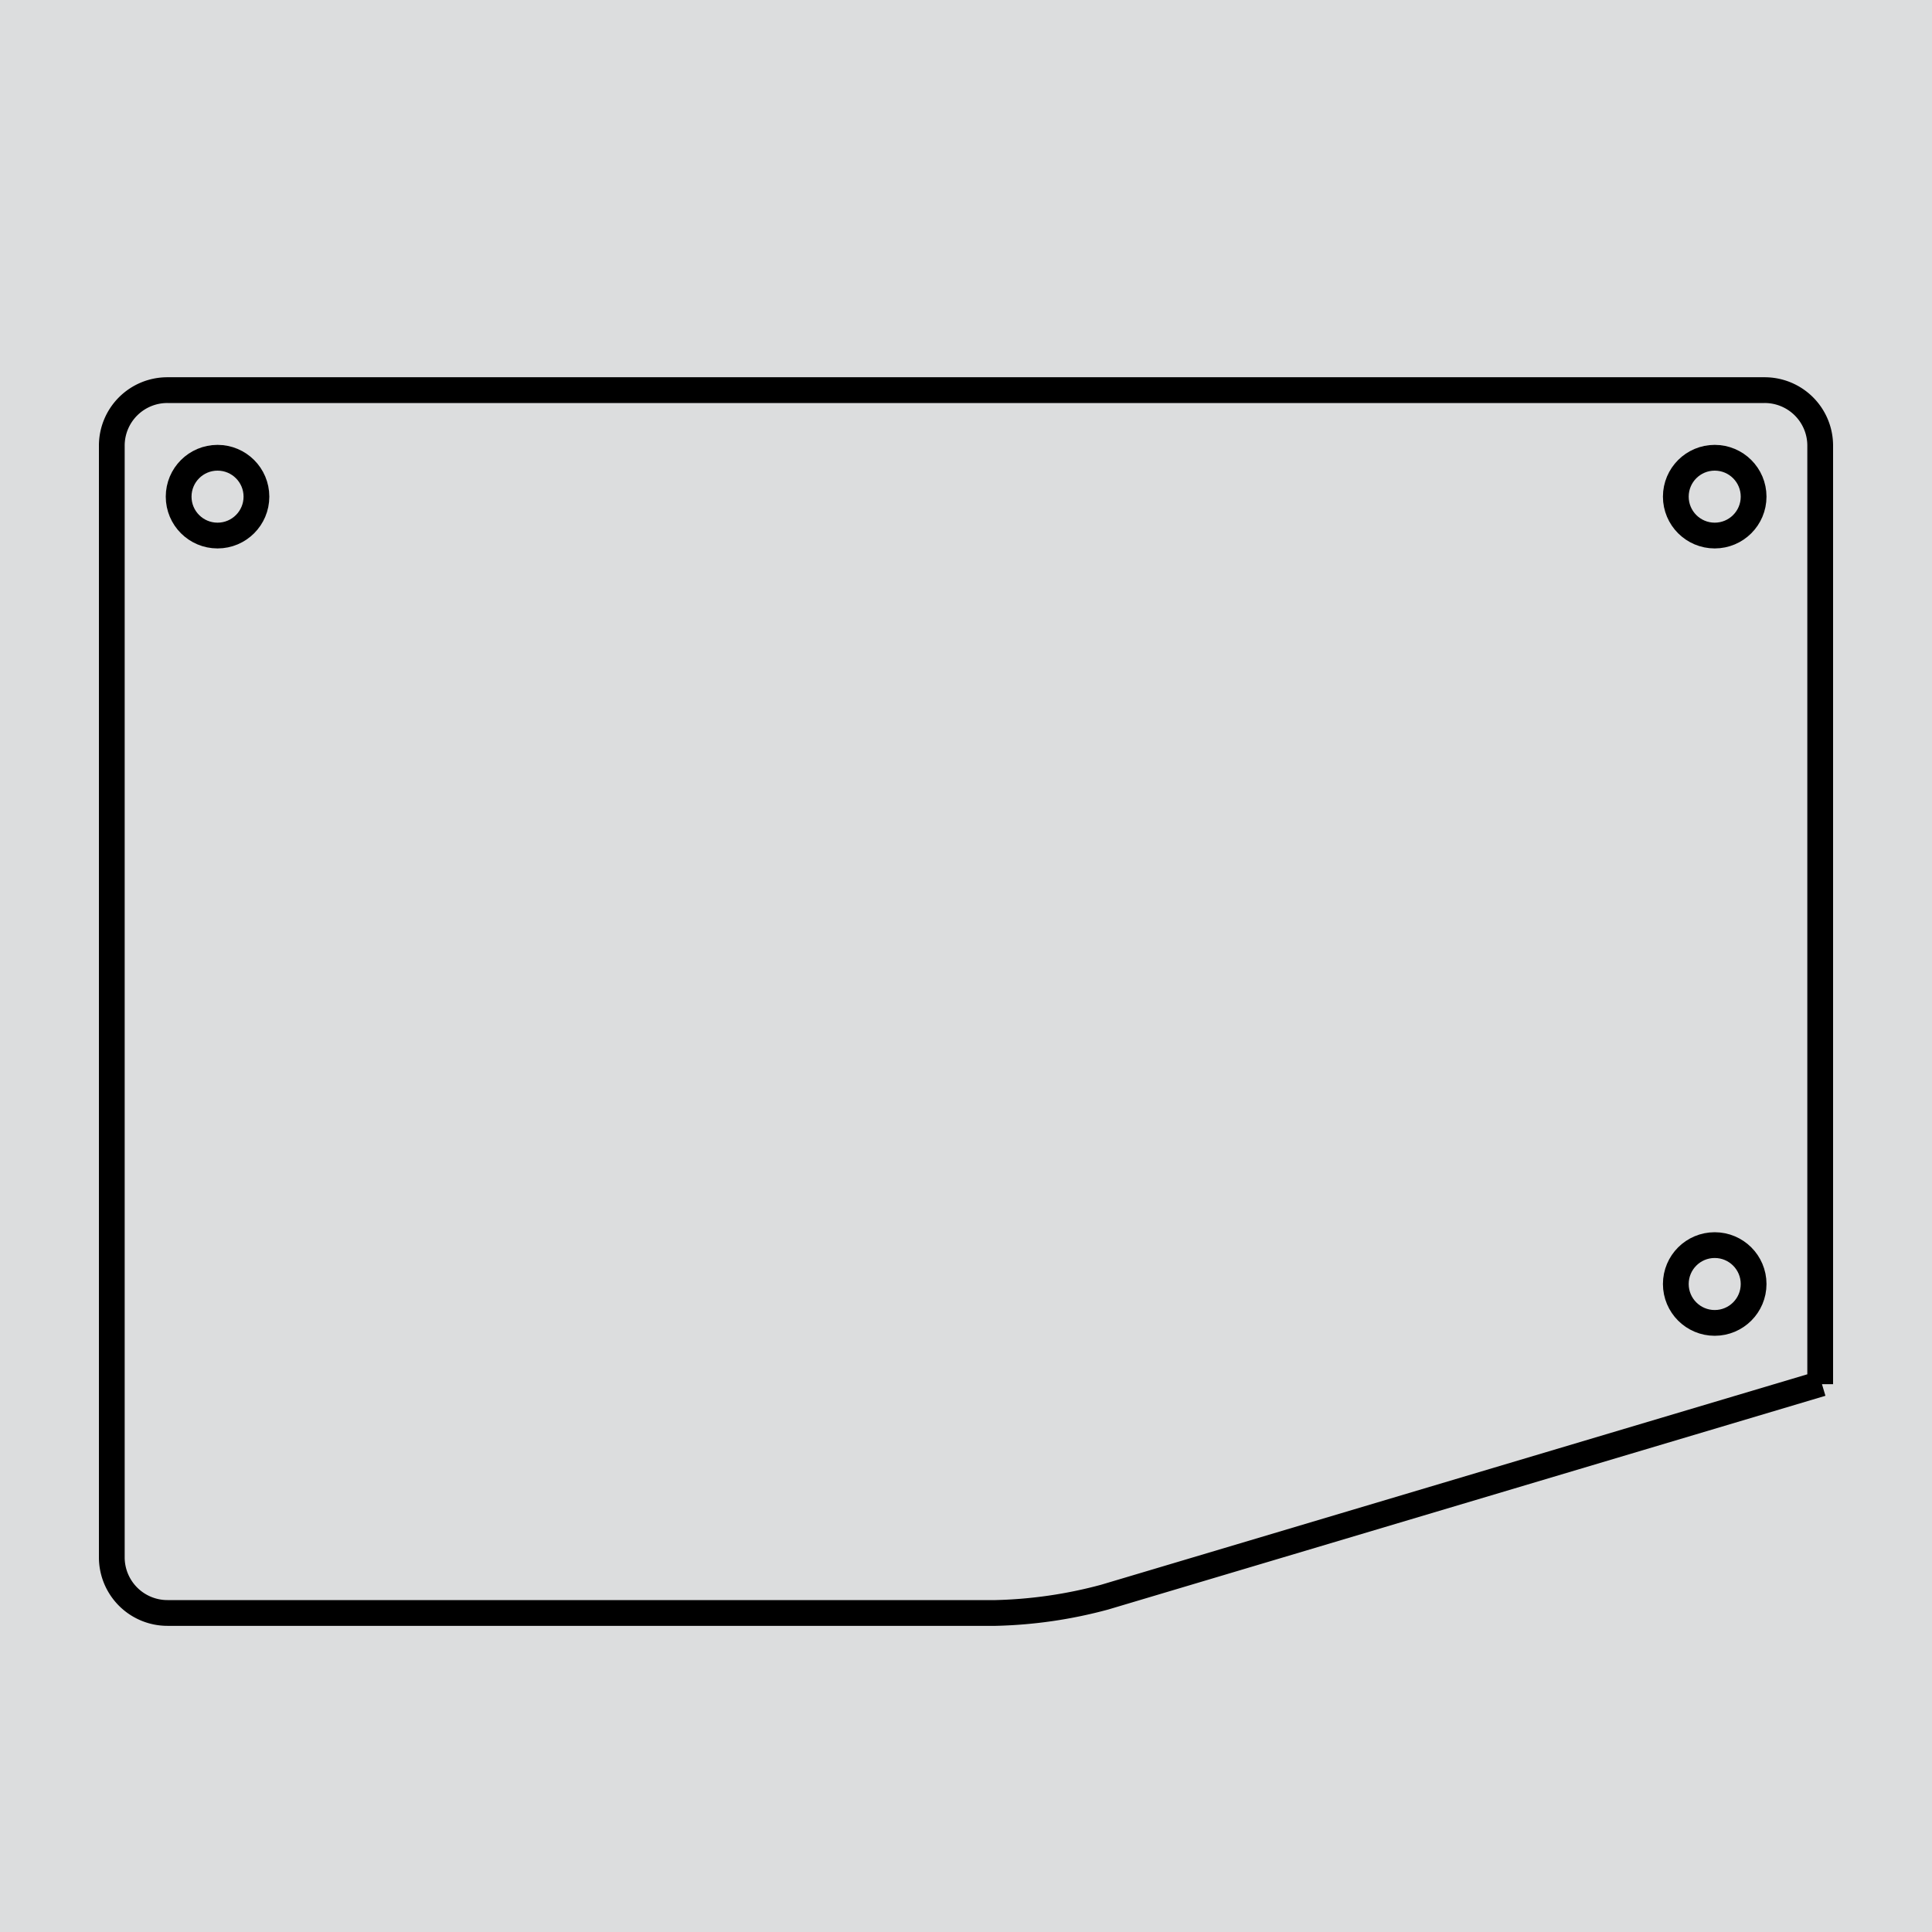 <svg id="Layer_1" data-name="Layer 1" xmlns="http://www.w3.org/2000/svg" xmlns:xlink="http://www.w3.org/1999/xlink" viewBox="0 0 150 150"><defs><style>.cls-1,.cls-4{fill:none;}.cls-2{fill:#dcddde;}.cls-3{clip-path:url(#clip-path);}.cls-4{stroke:#000;stroke-width:2px;}</style><clipPath id="clip-path"><rect class="cls-1" x="8.47" y="30.11" width="133.06" height="95.29"/></clipPath></defs><rect class="cls-2" width="150" height="150"/><g class="cls-3"><circle class="cls-4" cx="16.89" cy="38.56" r="3.02"/><circle class="cls-4" cx="133.13" cy="38.56" r="3.02"/><circle class="cls-4" cx="133.13" cy="99.69" r="3.02"/></g><path class="cls-4" d="M141.44,107.41,85.77,124a35.5,35.5,0,0,1-8.46,1.23H13a4.32,4.32,0,0,1-4.32-4.32l0-86.29A4.31,4.31,0,0,1,13,30.29H137a4.31,4.31,0,0,1,4.32,4.32v72.86"/></svg>